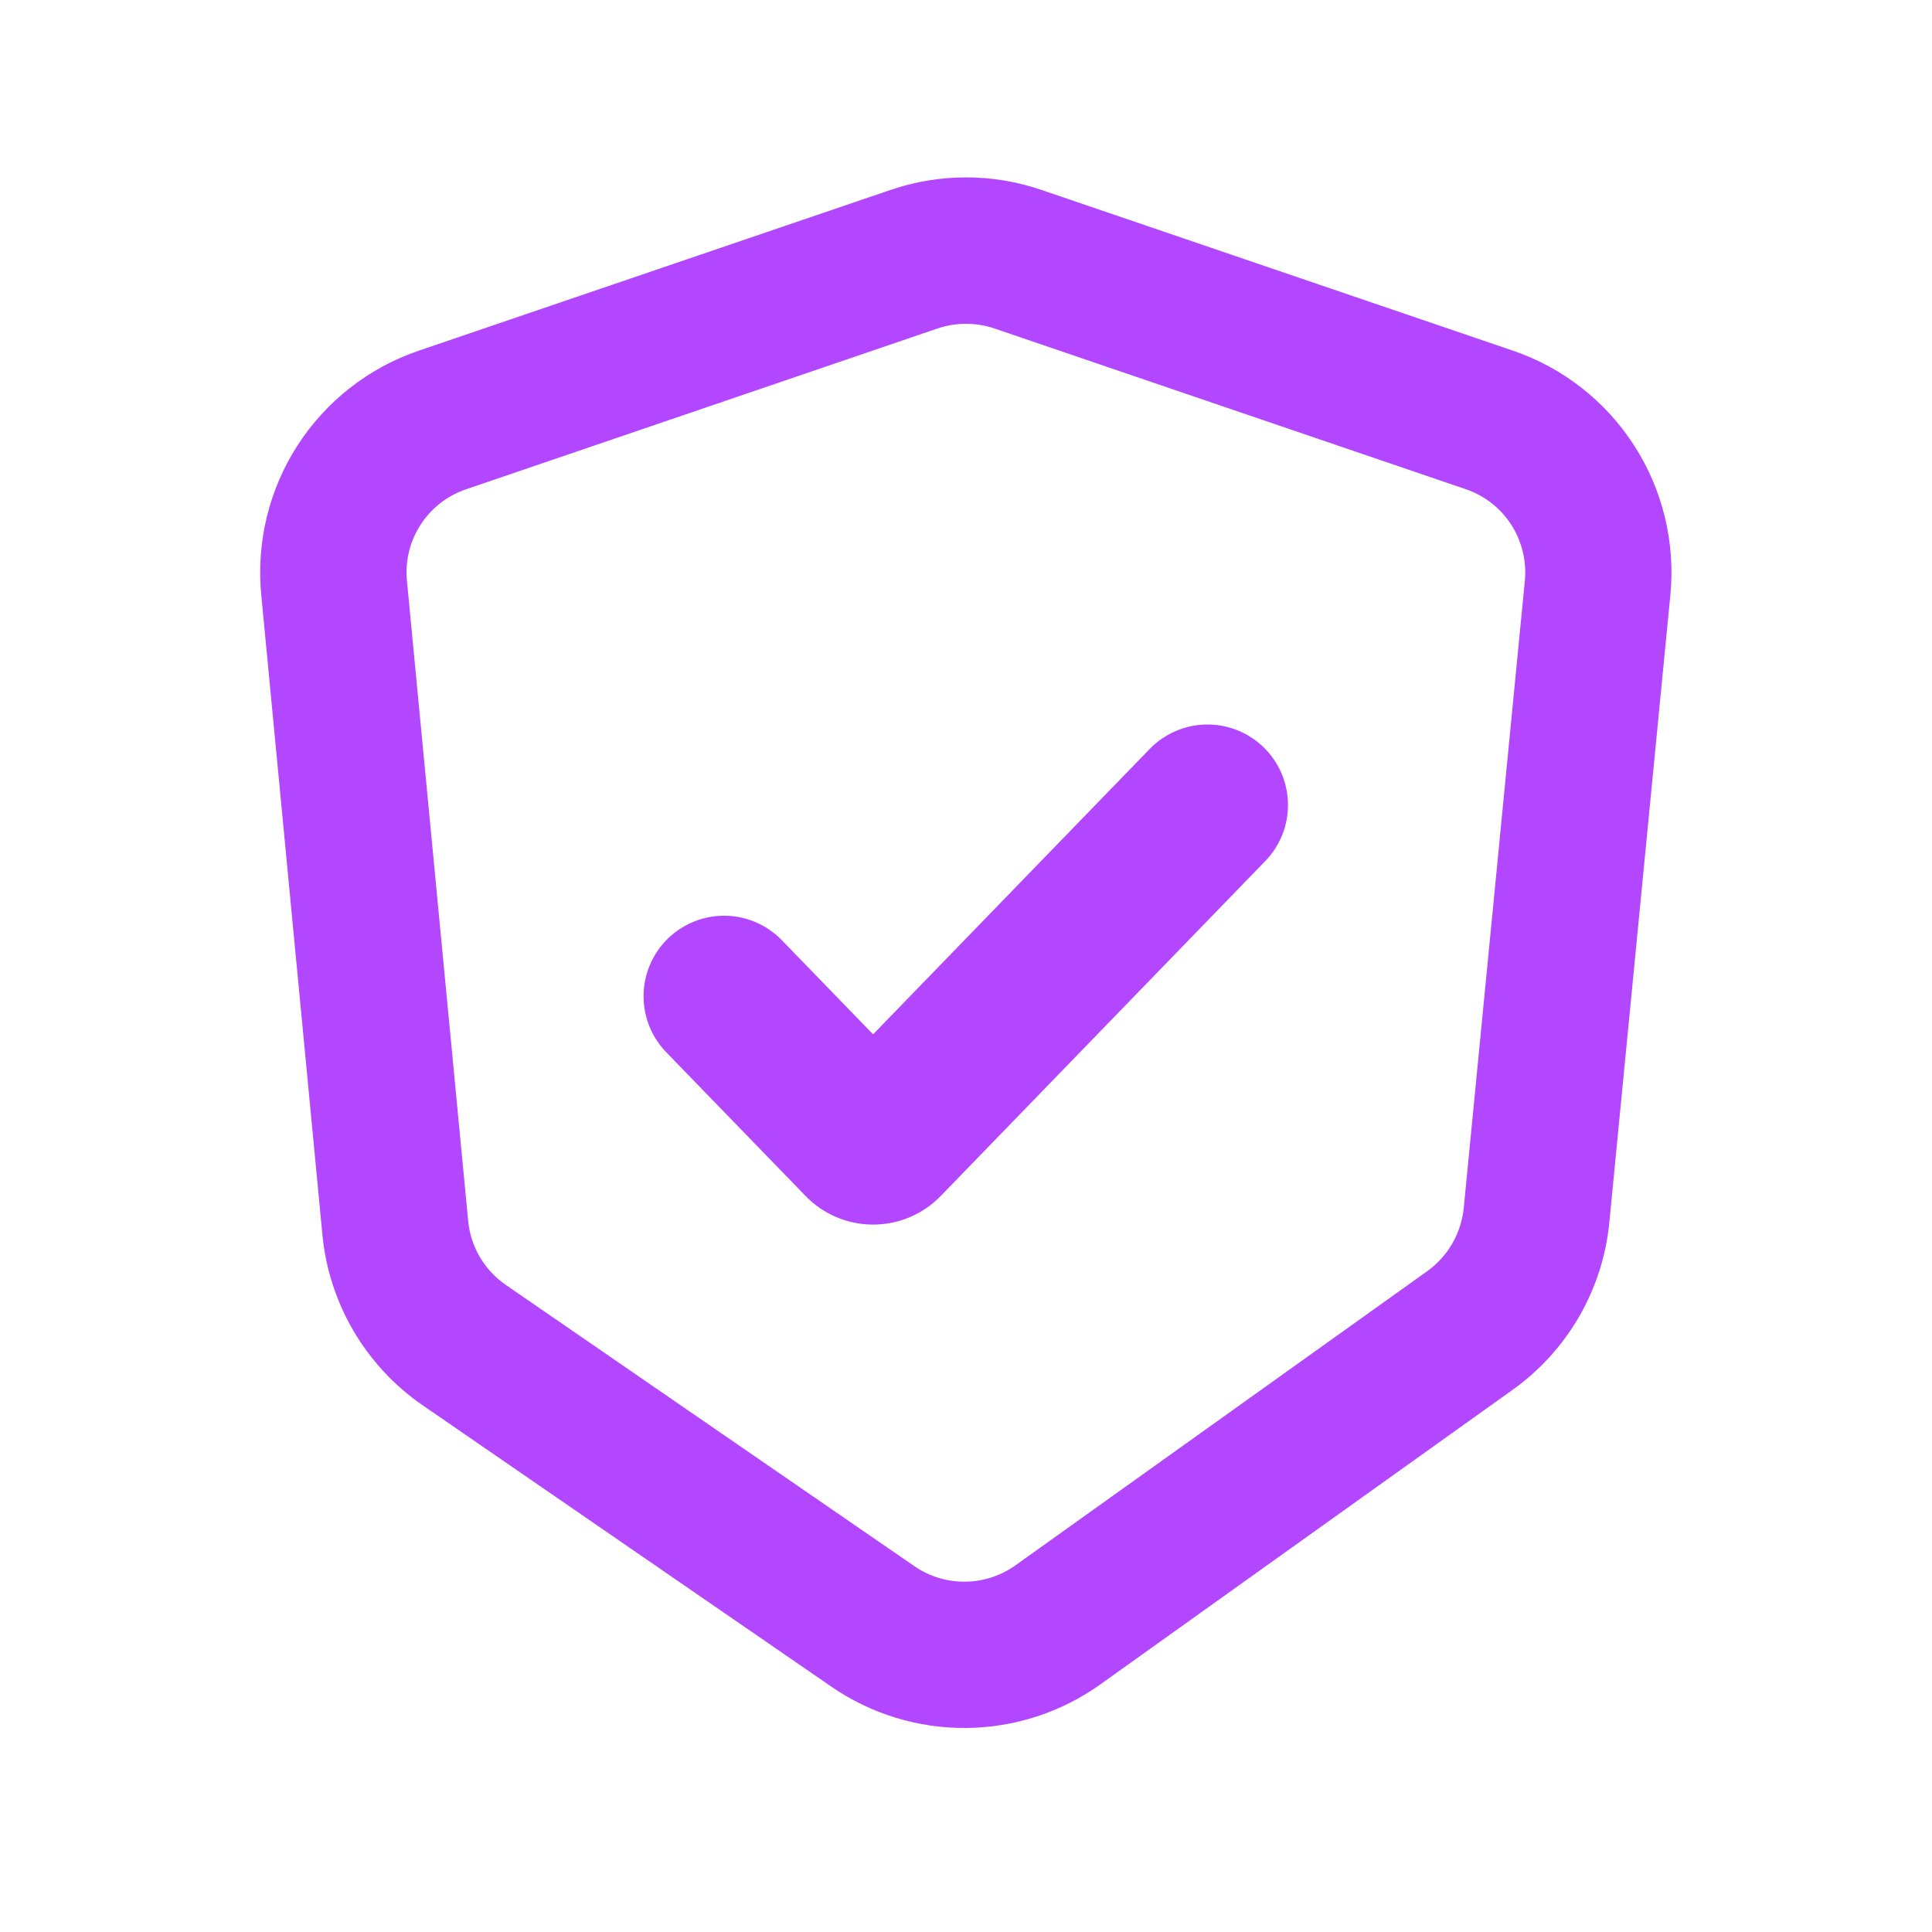 <svg width="43" height="43" viewBox="0 0 43 43" fill="none" xmlns="http://www.w3.org/2000/svg">
<path fill-rule="evenodd" clip-rule="evenodd" d="M28.122 16.63C28.463 16.961 28.659 17.414 28.666 17.889C28.674 18.364 28.492 18.823 28.161 19.164L20.941 26.615C20.745 26.818 20.511 26.979 20.252 27.089C19.993 27.199 19.715 27.255 19.433 27.255C19.152 27.255 18.873 27.199 18.614 27.089C18.355 26.979 18.121 26.818 17.926 26.615L14.838 23.43C14.673 23.261 14.542 23.062 14.453 22.842C14.365 22.623 14.321 22.388 14.324 22.152C14.326 21.916 14.376 21.682 14.47 21.465C14.563 21.247 14.698 21.051 14.868 20.886C15.038 20.722 15.239 20.593 15.459 20.506C15.679 20.419 15.914 20.377 16.15 20.381C16.387 20.386 16.62 20.437 16.836 20.533C17.053 20.628 17.248 20.765 17.411 20.936L19.432 23.021L25.588 16.67C25.919 16.329 26.372 16.133 26.847 16.125C27.322 16.118 27.781 16.3 28.122 16.63Z" fill="#B247FF"/>
<path fill-rule="evenodd" clip-rule="evenodd" d="M19.818 4.228C20.908 3.855 22.092 3.855 23.182 4.228L33.674 7.805C34.785 8.184 35.735 8.927 36.37 9.914C37.006 10.9 37.29 12.072 37.177 13.241L35.819 27.201C35.748 27.942 35.518 28.659 35.146 29.304C34.773 29.948 34.267 30.505 33.66 30.937L24.49 37.489C23.619 38.111 22.577 38.45 21.506 38.459C20.436 38.468 19.388 38.148 18.506 37.541L9.41 31.279C8.783 30.848 8.258 30.284 7.872 29.628C7.486 28.972 7.248 28.24 7.176 27.482L5.814 13.233C5.703 12.066 5.988 10.895 6.624 9.91C7.261 8.925 8.21 8.183 9.32 7.805L19.818 4.228ZM22.131 7.31C21.721 7.172 21.278 7.172 20.869 7.31L10.372 10.89C9.956 11.031 9.599 11.309 9.361 11.679C9.122 12.048 9.015 12.487 9.057 12.925L10.42 27.174C10.474 27.748 10.782 28.271 11.259 28.599L20.353 34.859C21.03 35.325 21.93 35.317 22.598 34.841L31.77 28.289C31.996 28.126 32.185 27.916 32.324 27.675C32.463 27.433 32.55 27.165 32.578 26.888L33.938 12.927C33.98 12.489 33.874 12.049 33.635 11.678C33.397 11.308 33.04 11.03 32.623 10.888L22.131 7.31Z" fill="#B247FF"/>
</svg>
